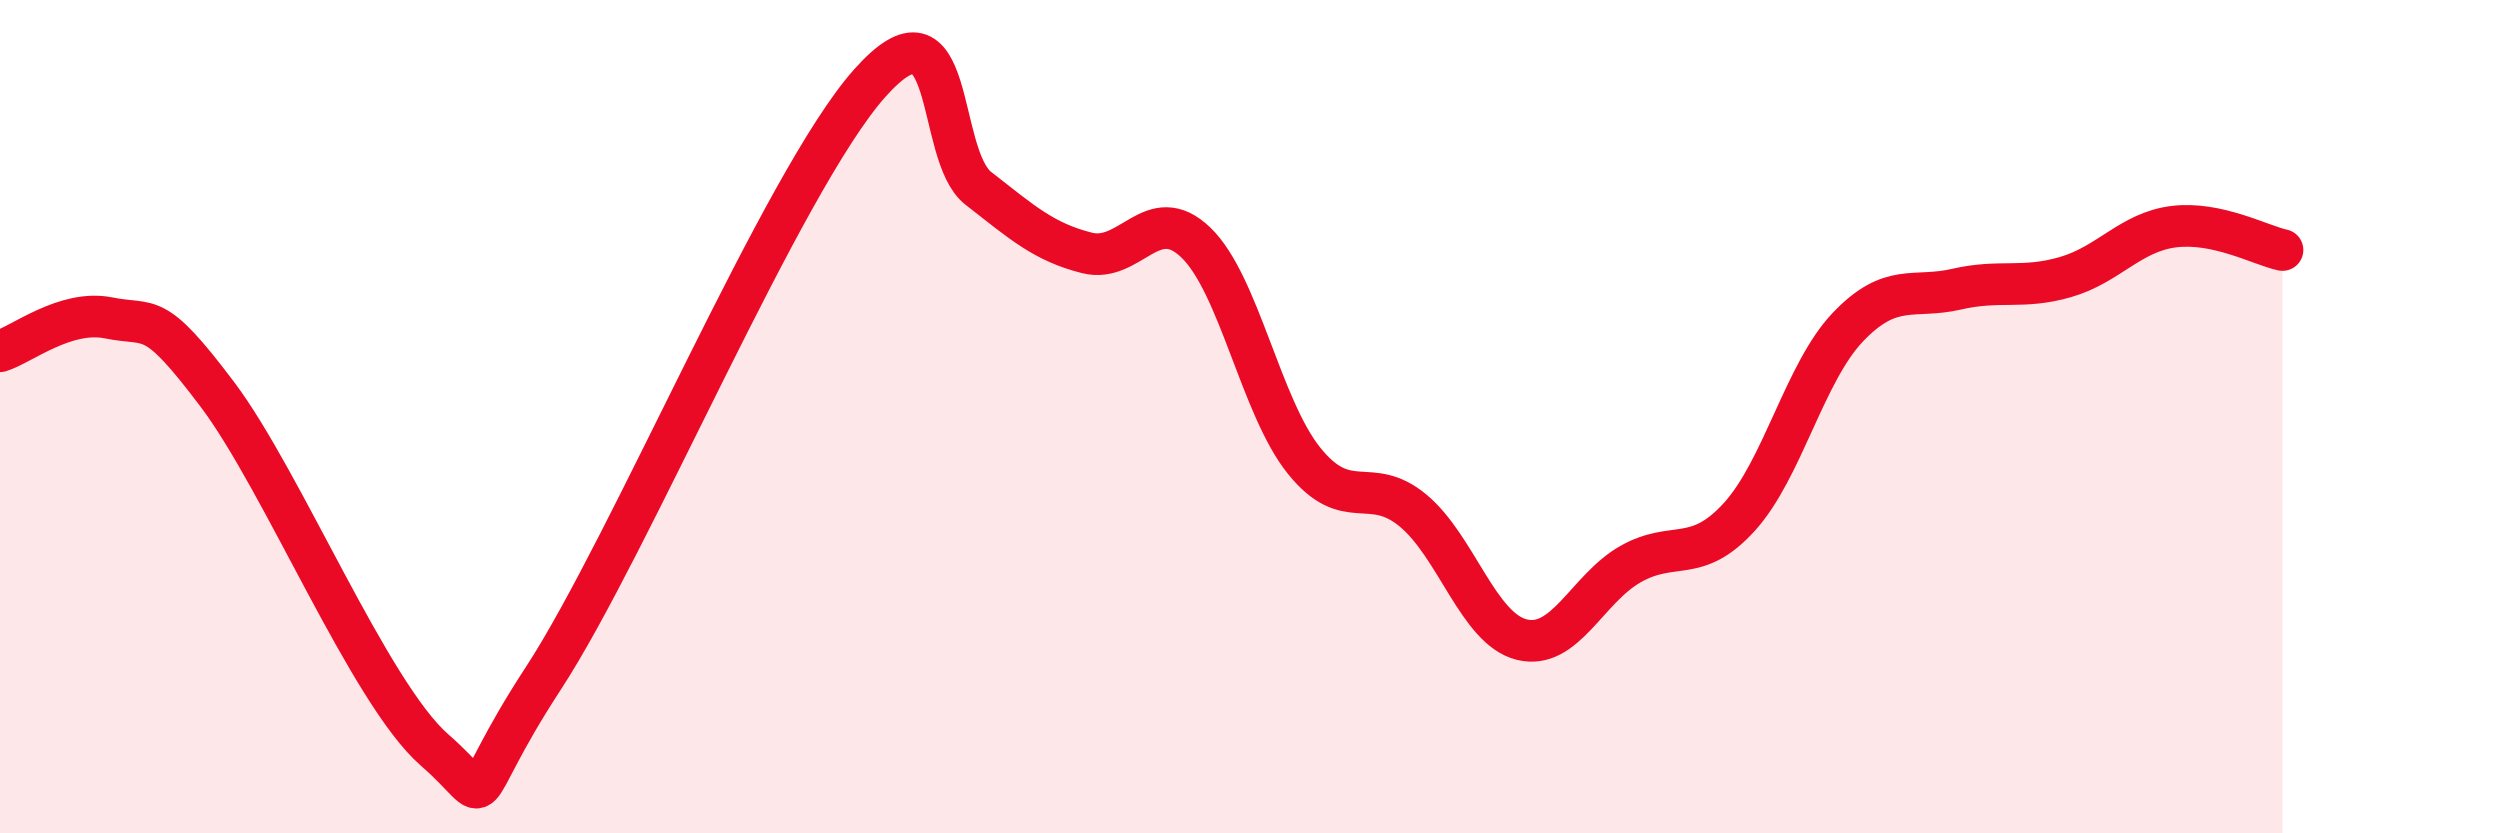 
    <svg width="60" height="20" viewBox="0 0 60 20" xmlns="http://www.w3.org/2000/svg">
      <path
        d="M 0,8.43 C 0.52,8.27 1.57,7.42 2.61,7.63 C 3.65,7.84 3.66,7.4 5.22,9.47 C 6.78,11.54 8.87,16.64 10.43,18 C 11.99,19.36 10.95,19.48 13.04,16.28 C 15.13,13.08 18.78,4.35 20.87,2 C 22.96,-0.35 22.44,3.71 23.48,4.52 C 24.52,5.33 25.05,5.81 26.09,6.07 C 27.13,6.33 27.66,4.82 28.7,5.82 C 29.74,6.82 30.26,9.77 31.3,11.06 C 32.34,12.35 32.87,11.39 33.91,12.25 C 34.95,13.11 35.48,15.09 36.52,15.35 C 37.56,15.61 38.09,14.13 39.13,13.54 C 40.17,12.95 40.7,13.55 41.74,12.41 C 42.78,11.27 43.31,8.94 44.35,7.85 C 45.39,6.76 45.92,7.18 46.96,6.94 C 48,6.7 48.53,6.95 49.57,6.65 C 50.61,6.35 51.13,5.57 52.17,5.44 C 53.21,5.31 54.26,5.89 54.78,6L54.78 20L0 20Z"
        fill="#EB0A25"
        opacity="0.1"
        stroke-linecap="round"
        stroke-linejoin="round"
      />
      <path
        d="M 0,8.43 C 0.52,8.27 1.57,7.42 2.61,7.63 C 3.65,7.84 3.66,7.4 5.22,9.47 C 6.78,11.54 8.87,16.64 10.43,18 C 11.99,19.36 10.95,19.48 13.04,16.28 C 15.13,13.08 18.78,4.35 20.87,2 C 22.96,-0.35 22.44,3.71 23.48,4.52 C 24.52,5.33 25.05,5.81 26.09,6.07 C 27.13,6.33 27.66,4.82 28.7,5.82 C 29.74,6.82 30.26,9.77 31.3,11.06 C 32.34,12.35 32.87,11.39 33.91,12.25 C 34.95,13.11 35.48,15.09 36.52,15.35 C 37.56,15.61 38.09,14.13 39.13,13.54 C 40.17,12.95 40.7,13.55 41.74,12.41 C 42.78,11.27 43.31,8.94 44.35,7.85 C 45.39,6.76 45.92,7.18 46.96,6.94 C 48,6.7 48.53,6.95 49.57,6.65 C 50.61,6.35 51.13,5.57 52.17,5.44 C 53.21,5.31 54.26,5.89 54.78,6"
        stroke="#EB0A25"
        stroke-width="1"
        fill="none"
        stroke-linecap="round"
        stroke-linejoin="round"
      />
    </svg>
  